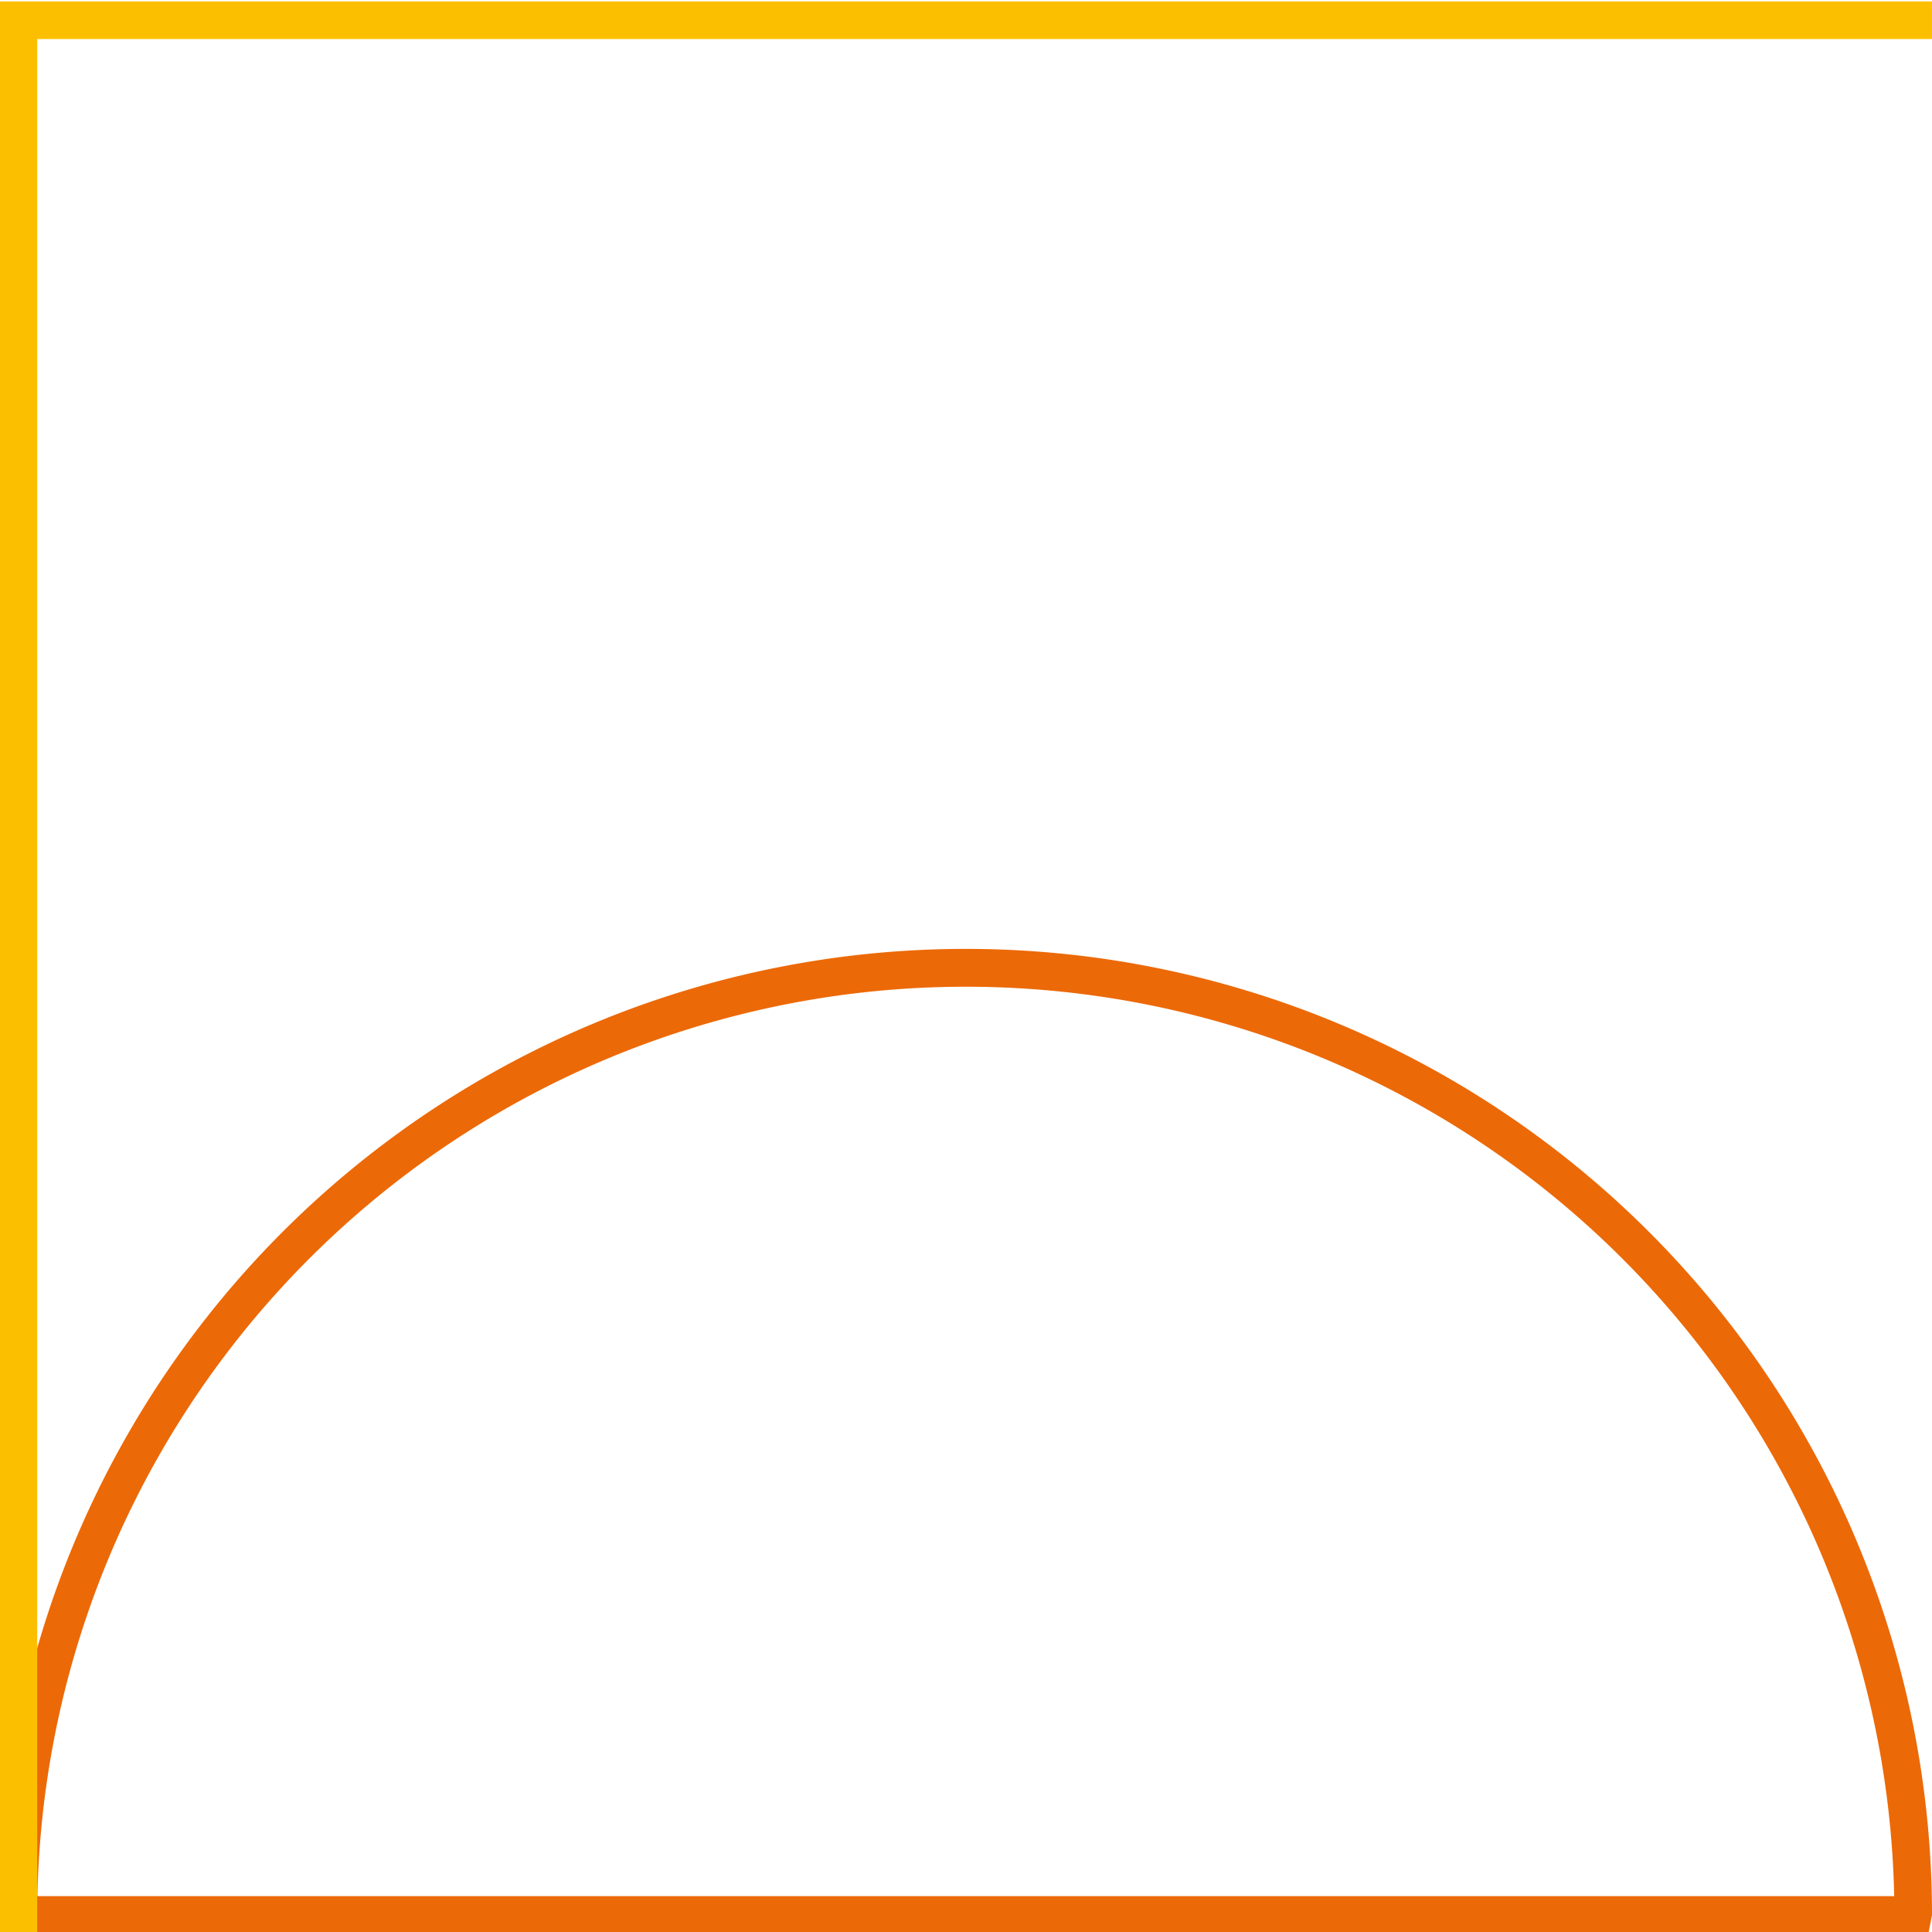 <svg xmlns="http://www.w3.org/2000/svg" width="112" height="112" viewBox="0 0 112 112"><defs><clipPath id="clip-path"><path id="Retângulo_21" data-name="Retângulo 21" transform="translate(.106)" fill="none" d="M0 0h112v112H0z"/></clipPath></defs><g id="Grupo_3505" data-name="Grupo 3505" transform="translate(.016 .122)"><g id="Grupo_27" data-name="Grupo 27" transform="translate(-.123 -.122)" clip-path="url(#clip-path)"><path id="Caminho_115" data-name="Caminho 115" d="M111.813 82.286H0V81.2a56.011 56.011 0 11112.023 0zM2.192 80.1h107.639a53.831 53.831 0 00-107.639 0" transform="translate(.084 29.82)" fill="#ec6907"/><path id="Caminho_116" data-name="Caminho 116" d="M0 0v112.023h2.181V2.181h109.842V0z" transform="translate(.084 .083)" fill="#fcbf00"/></g></g></svg>